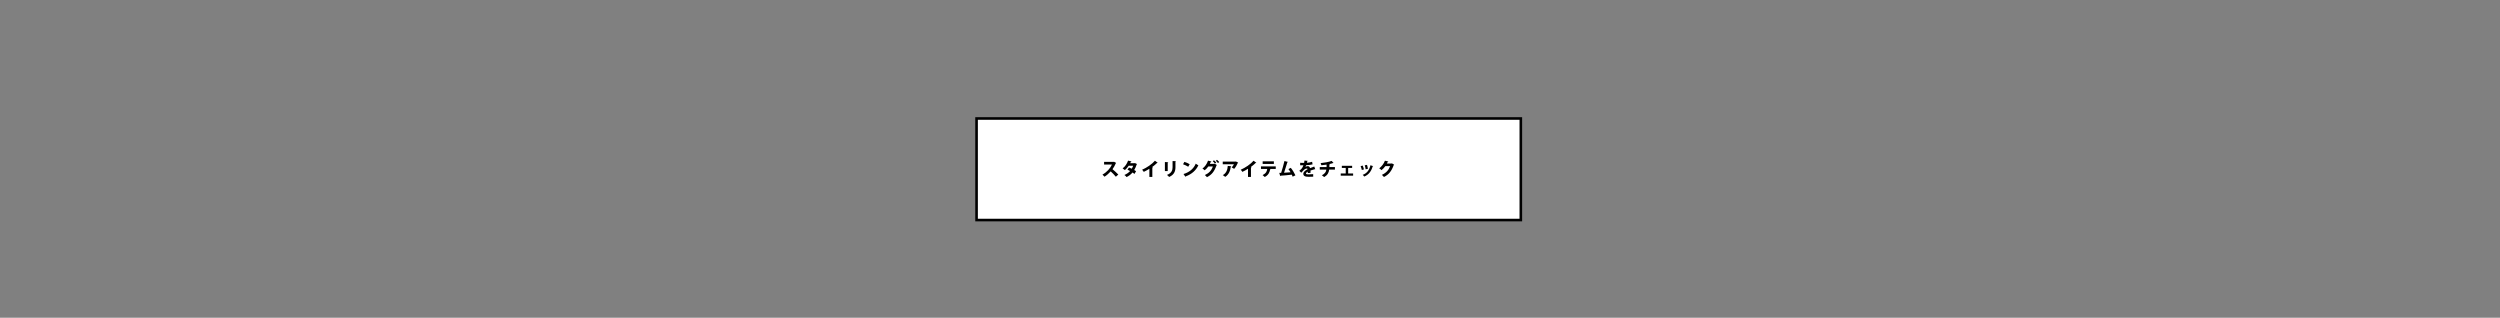 <svg width="1920" height="244" viewBox="0 0 1920 244" fill="none" xmlns="http://www.w3.org/2000/svg">
<rect x="0" y="0" width="1920" height="244" fill="#808080" stroke="none"/>
<rect x="750" y="91" width="418" height="78" fill="white"/>
<rect x="750" y="91" width="418" height="78" stroke="black" stroke-width="2"/>
<path d="M855.558 124.234L857.224 125.13C857.168 125.256 857.056 125.354 856.93 125.41C856.132 127.23 855.502 128.406 854.396 129.946C855.698 131.01 857.644 132.774 858.862 134.048L856.972 135.728C855.964 134.482 854.074 132.536 853.024 131.626C851.666 133.096 849.986 134.65 848.278 135.714C847.928 135.252 847.172 134.468 846.696 134.076C849.986 132.298 852.73 129.232 853.99 126.362H847.942V124.332H855.208L855.558 124.234ZM871.661 125.242L873.243 125.998C873.201 126.11 873.103 126.222 872.977 126.292C872.445 127.874 871.773 129.498 871.087 130.562C871.535 130.828 872.151 131.234 872.501 131.486L871.283 133.572C870.919 133.278 870.233 132.788 869.771 132.48C868.567 133.978 867.013 135.112 865.221 135.994C864.899 135.518 864.087 134.706 863.541 134.384C865.193 133.684 866.719 132.662 867.923 131.36C867.307 130.982 866.551 130.576 865.893 130.296L867.083 128.658C867.727 128.896 868.511 129.218 869.197 129.568C869.645 128.84 870.009 128.07 870.275 127.286H866.845C865.963 128.588 864.927 129.82 863.933 130.632C863.527 130.24 862.687 129.624 862.169 129.302C864.199 127.832 865.529 125.69 866.355 123.366L869.043 123.94C868.987 124.094 868.819 124.192 868.553 124.192C868.427 124.514 868.203 124.962 868.007 125.326H871.311L871.661 125.242ZM882.724 135.91V129.624C881.59 130.366 879.77 131.36 878.412 132.004C878.132 131.528 877.558 130.758 877.124 130.366C880.694 128.812 884.894 125.942 886.994 123.436L889.094 124.976C889.01 125.088 888.856 125.158 888.618 125.144C887.526 126.194 886.252 127.272 884.936 128.238L885.44 128.406C885.398 128.546 885.258 128.672 884.992 128.714V135.91H882.724ZM900.532 123.674L903.178 123.814C903.164 123.968 903.038 124.08 902.744 124.122V128.462C902.744 131.444 901.778 134.244 897.886 135.91C897.55 135.49 896.738 134.692 896.248 134.342C899.86 132.928 900.532 130.646 900.532 128.448V123.674ZM896.808 131.388H894.638V124.444L897.242 124.584C897.228 124.738 897.102 124.85 896.808 124.892V131.388ZM908.596 126.152L909.604 124.304C910.99 124.71 912.656 125.466 913.678 126.11L912.558 128.056C911.564 127.398 909.898 126.628 908.596 126.152ZM910.444 135.798L908.932 133.656C913.538 132.256 916.744 129.526 918.34 125.69C918.97 126.194 919.712 126.6 920.342 126.95C918.606 130.758 915.288 133.754 910.71 135.42C910.682 135.574 910.584 135.728 910.444 135.798ZM933.757 123.492L934.625 122.722C935.213 123.184 935.955 123.912 936.347 124.43L935.409 125.228C935.115 124.808 934.303 123.954 933.757 123.492ZM931.433 123.856L932.301 123.072C932.903 123.52 933.645 124.304 934.051 124.794L933.127 125.62C932.791 125.144 931.923 124.262 931.433 123.856ZM932.847 125.704L934.611 126.74C934.555 126.866 934.387 126.964 934.261 127.034C932.553 131.934 930.425 134.314 926.925 136.078C926.575 135.602 925.945 134.874 925.329 134.44C928.507 132.97 930.397 131.01 931.489 127.832H927.989C927.331 128.812 926.323 129.918 925.203 130.786C924.811 130.38 924.027 129.778 923.467 129.428C925.273 128.238 926.981 125.802 927.751 123.394L930.411 123.982C930.355 124.15 930.159 124.248 929.935 124.262C929.725 124.71 929.389 125.424 929.179 125.844H932.539L932.847 125.704ZM949.129 123.982L950.949 124.892C950.893 125.004 950.781 125.088 950.627 125.144C950.053 126.586 948.877 128.546 947.841 129.68C947.393 129.344 946.497 128.812 945.937 128.546C946.609 127.93 947.337 126.852 947.659 126.138H939.063V124.122H948.905L949.129 123.982ZM942.927 127.412L945.657 127.692C945.629 127.846 945.489 127.958 945.237 128C944.915 130.954 943.739 134.132 940.967 135.84C940.505 135.462 939.679 134.804 939.105 134.496C941.667 133.138 942.787 130.422 942.927 127.412ZM958.466 135.91V129.624C957.332 130.366 955.512 131.36 954.154 132.004C953.874 131.528 953.3 130.758 952.866 130.366C956.436 128.812 960.636 125.942 962.736 123.436L964.836 124.976C964.752 125.088 964.598 125.158 964.36 125.144C963.268 126.194 961.994 127.272 960.678 128.238L961.182 128.406C961.14 128.546 961 128.672 960.734 128.714V135.91H958.466ZM978.329 123.912V125.886H969.719V123.912H978.329ZM979.771 127.776V129.75L975.529 129.764L975.837 129.848C975.795 129.946 975.683 130.044 975.487 130.044C975.109 132.186 974.241 134.44 971.343 135.924C971.021 135.574 970.139 134.804 969.691 134.482C972.365 133.082 972.981 131.64 973.219 129.75H968.431V127.776H979.771ZM994.883 134.65L992.769 135.686C992.545 135.098 992.335 134.594 992.111 134.146C988.989 134.524 985.559 134.832 983.515 134.93C983.473 135.084 983.347 135.224 983.193 135.238L982.493 132.774C982.899 132.774 983.389 132.76 983.921 132.746C984.747 130.184 985.853 126.292 986.455 123.674L989.143 124.36C989.101 124.514 988.919 124.626 988.681 124.64C988.051 126.894 987.057 130.044 986.161 132.676C987.491 132.62 989.857 132.438 991.145 132.298C990.627 131.388 990.053 130.534 989.507 129.862L991.313 128.882C992.671 130.478 994.099 132.956 994.883 134.65ZM1009.36 127.888L1010.1 129.988C1010.06 130.002 1010.03 130.016 1009.99 130.016C1009.92 130.016 1009.85 129.988 1009.78 129.946C1008.74 130.24 1007.43 130.618 1006.46 130.954C1006.47 131.22 1006.49 131.5 1006.49 131.794C1006.49 132.088 1006.47 132.396 1006.46 132.746L1004.33 132.914C1004.37 132.48 1004.39 132.102 1004.4 131.766C1003.53 132.214 1002.97 132.816 1002.97 133.194C1002.97 133.726 1003.65 133.908 1005.06 133.908C1006.24 133.908 1007.65 133.852 1008.52 133.74L1008.55 135.686C1007.86 135.77 1006.7 135.784 1005.05 135.784C1002.34 135.784 1000.92 135.21 1000.92 133.32C1000.92 132.256 1002.29 130.94 1004.21 129.96C1004.18 129.778 1004.07 129.428 1003.72 129.428C1002.83 129.428 1001.88 129.862 1000.8 131.108C1000.48 131.472 999.993 132.032 999.377 132.634L997.879 131.178C998.383 130.744 999.013 130.226 999.433 129.764C1000.05 129.092 1000.78 127.874 1001.03 126.936C1000.52 126.95 1000.27 126.95 999.601 126.95C999.223 126.95 998.831 126.95 998.523 126.936V125.032C999.265 125.088 1000.29 125.102 1000.92 125.102L1001.56 125.088C1001.67 124.542 1001.74 123.996 1001.83 123.31L1004.33 123.534C1004.3 123.674 1004.16 123.772 1003.98 123.814C1003.91 124.206 1003.81 124.598 1003.72 124.99C1004.89 124.948 1006.36 124.71 1007.71 124.248L1008.04 126.236C1006.88 126.614 1005.03 126.768 1003.16 126.866C1002.95 127.468 1002.76 127.958 1002.62 128.168H1002.64C1003.09 127.846 1003.73 127.58 1004.4 127.58C1005.14 127.58 1005.9 128.098 1006.12 129.134C1007.16 128.7 1008.39 128.28 1009.36 127.888ZM1025.21 128.308V130.254H1020.81C1020.52 132.62 1019.49 134.524 1016.99 135.98C1016.5 135.532 1015.76 134.958 1015.22 134.608C1017.42 133.432 1018.39 132.144 1018.64 130.254H1013.59V128.308H1018.81V126.432C1017.66 126.628 1016.19 126.824 1014.82 126.922C1014.69 126.404 1014.5 125.844 1014.26 125.27C1016.96 125.018 1020.77 124.36 1022.7 123.562L1024.16 125.186C1024.07 125.256 1023.95 125.256 1023.71 125.256C1022.91 125.55 1021.61 125.886 1020.73 126.054L1021.41 126.096C1021.38 126.264 1021.27 126.404 1020.99 126.46C1020.99 127.146 1020.99 127.72 1020.96 128.308H1025.21ZM1030.53 127.328H1038.44V128.98H1035.39V133.236H1039.2V134.888H1029.68V133.236H1033.52V128.98H1030.53V127.328ZM1048.13 126.95L1049.86 126.614C1050.15 127.426 1050.43 128.77 1050.54 129.652L1048.82 130.016C1048.71 129.078 1048.41 127.804 1048.13 126.95ZM1052.49 126.908L1054.59 127.594C1054.55 127.706 1054.41 127.804 1054.21 127.79C1053.05 131.934 1050.81 134.342 1047.73 135.602C1047.5 135.252 1046.96 134.594 1046.57 134.272C1049.39 133.25 1051.59 131.052 1052.49 126.908ZM1044.96 127.608L1046.54 127.16C1046.92 127.986 1047.32 129.26 1047.5 130.1L1045.88 130.562C1045.7 129.666 1045.33 128.462 1044.96 127.608ZM1068.97 125.452L1070.73 126.488C1070.67 126.614 1070.51 126.712 1070.38 126.782C1068.74 131.374 1066.6 134.076 1062.86 135.952C1062.51 135.476 1061.88 134.748 1061.27 134.314C1064.68 132.746 1066.61 130.45 1067.61 127.58H1063.93C1063.27 128.56 1062.12 129.806 1061.01 130.674C1060.61 130.268 1059.82 129.624 1059.26 129.288C1061.04 127.93 1062.82 125.704 1063.62 123.422L1066.28 124.01C1066.22 124.178 1066.03 124.276 1065.8 124.29C1065.59 124.738 1065.33 125.172 1065.12 125.592H1068.66L1068.97 125.452Z" fill="black"/>
</svg>
